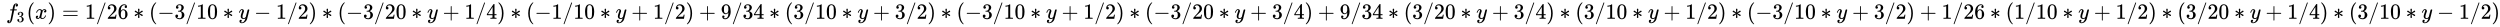 <svg xmlns:xlink="http://www.w3.org/1999/xlink" width="267.027ex" height="2.843ex" style="vertical-align: -0.838ex;" viewBox="0 -863.1 114969.6 1223.9" role="img" focusable="false" xmlns="http://www.w3.org/2000/svg" aria-labelledby="MathJax-SVG-1-Title">
<title id="MathJax-SVG-1-Title">{\displaystyle \;f_{3}(x)=1/26*(-3/10*y-1/2)*(-3/20*y+1/4)*(-1/10*y+1/2)+9/34*(3/10*y+3/2)*(-3/10*y+1/2)*(-3/20*y+3/4)+9/34*(3/20*y+3/4)*(3/10*y+1/2)*(-3/10*y+3/2)+1/26*(1/10*y+1/2)*(3/20*y+1/4)*(3/10*y-1/2)}</title>
<defs aria-hidden="true">
<path stroke-width="1" id="E1-MJMATHI-66" d="M118 -162Q120 -162 124 -164T135 -167T147 -168Q160 -168 171 -155T187 -126Q197 -99 221 27T267 267T289 382V385H242Q195 385 192 387Q188 390 188 397L195 425Q197 430 203 430T250 431Q298 431 298 432Q298 434 307 482T319 540Q356 705 465 705Q502 703 526 683T550 630Q550 594 529 578T487 561Q443 561 443 603Q443 622 454 636T478 657L487 662Q471 668 457 668Q445 668 434 658T419 630Q412 601 403 552T387 469T380 433Q380 431 435 431Q480 431 487 430T498 424Q499 420 496 407T491 391Q489 386 482 386T428 385H372L349 263Q301 15 282 -47Q255 -132 212 -173Q175 -205 139 -205Q107 -205 81 -186T55 -132Q55 -95 76 -78T118 -61Q162 -61 162 -103Q162 -122 151 -136T127 -157L118 -162Z"></path>
<path stroke-width="1" id="E1-MJMAIN-33" d="M127 463Q100 463 85 480T69 524Q69 579 117 622T233 665Q268 665 277 664Q351 652 390 611T430 522Q430 470 396 421T302 350L299 348Q299 347 308 345T337 336T375 315Q457 262 457 175Q457 96 395 37T238 -22Q158 -22 100 21T42 130Q42 158 60 175T105 193Q133 193 151 175T169 130Q169 119 166 110T159 94T148 82T136 74T126 70T118 67L114 66Q165 21 238 21Q293 21 321 74Q338 107 338 175V195Q338 290 274 322Q259 328 213 329L171 330L168 332Q166 335 166 348Q166 366 174 366Q202 366 232 371Q266 376 294 413T322 525V533Q322 590 287 612Q265 626 240 626Q208 626 181 615T143 592T132 580H135Q138 579 143 578T153 573T165 566T175 555T183 540T186 520Q186 498 172 481T127 463Z"></path>
<path stroke-width="1" id="E1-MJMAIN-28" d="M94 250Q94 319 104 381T127 488T164 576T202 643T244 695T277 729T302 750H315H319Q333 750 333 741Q333 738 316 720T275 667T226 581T184 443T167 250T184 58T225 -81T274 -167T316 -220T333 -241Q333 -250 318 -250H315H302L274 -226Q180 -141 137 -14T94 250Z"></path>
<path stroke-width="1" id="E1-MJMATHI-78" d="M52 289Q59 331 106 386T222 442Q257 442 286 424T329 379Q371 442 430 442Q467 442 494 420T522 361Q522 332 508 314T481 292T458 288Q439 288 427 299T415 328Q415 374 465 391Q454 404 425 404Q412 404 406 402Q368 386 350 336Q290 115 290 78Q290 50 306 38T341 26Q378 26 414 59T463 140Q466 150 469 151T485 153H489Q504 153 504 145Q504 144 502 134Q486 77 440 33T333 -11Q263 -11 227 52Q186 -10 133 -10H127Q78 -10 57 16T35 71Q35 103 54 123T99 143Q142 143 142 101Q142 81 130 66T107 46T94 41L91 40Q91 39 97 36T113 29T132 26Q168 26 194 71Q203 87 217 139T245 247T261 313Q266 340 266 352Q266 380 251 392T217 404Q177 404 142 372T93 290Q91 281 88 280T72 278H58Q52 284 52 289Z"></path>
<path stroke-width="1" id="E1-MJMAIN-29" d="M60 749L64 750Q69 750 74 750H86L114 726Q208 641 251 514T294 250Q294 182 284 119T261 12T224 -76T186 -143T145 -194T113 -227T90 -246Q87 -249 86 -250H74Q66 -250 63 -250T58 -247T55 -238Q56 -237 66 -225Q221 -64 221 250T66 725Q56 737 55 738Q55 746 60 749Z"></path>
<path stroke-width="1" id="E1-MJMAIN-3D" d="M56 347Q56 360 70 367H707Q722 359 722 347Q722 336 708 328L390 327H72Q56 332 56 347ZM56 153Q56 168 72 173H708Q722 163 722 153Q722 140 707 133H70Q56 140 56 153Z"></path>
<path stroke-width="1" id="E1-MJMAIN-31" d="M213 578L200 573Q186 568 160 563T102 556H83V602H102Q149 604 189 617T245 641T273 663Q275 666 285 666Q294 666 302 660V361L303 61Q310 54 315 52T339 48T401 46H427V0H416Q395 3 257 3Q121 3 100 0H88V46H114Q136 46 152 46T177 47T193 50T201 52T207 57T213 61V578Z"></path>
<path stroke-width="1" id="E1-MJMAIN-2F" d="M423 750Q432 750 438 744T444 730Q444 725 271 248T92 -240Q85 -250 75 -250Q68 -250 62 -245T56 -231Q56 -221 230 257T407 740Q411 750 423 750Z"></path>
<path stroke-width="1" id="E1-MJMAIN-32" d="M109 429Q82 429 66 447T50 491Q50 562 103 614T235 666Q326 666 387 610T449 465Q449 422 429 383T381 315T301 241Q265 210 201 149L142 93L218 92Q375 92 385 97Q392 99 409 186V189H449V186Q448 183 436 95T421 3V0H50V19V31Q50 38 56 46T86 81Q115 113 136 137Q145 147 170 174T204 211T233 244T261 278T284 308T305 340T320 369T333 401T340 431T343 464Q343 527 309 573T212 619Q179 619 154 602T119 569T109 550Q109 549 114 549Q132 549 151 535T170 489Q170 464 154 447T109 429Z"></path>
<path stroke-width="1" id="E1-MJMAIN-36" d="M42 313Q42 476 123 571T303 666Q372 666 402 630T432 550Q432 525 418 510T379 495Q356 495 341 509T326 548Q326 592 373 601Q351 623 311 626Q240 626 194 566Q147 500 147 364L148 360Q153 366 156 373Q197 433 263 433H267Q313 433 348 414Q372 400 396 374T435 317Q456 268 456 210V192Q456 169 451 149Q440 90 387 34T253 -22Q225 -22 199 -14T143 16T92 75T56 172T42 313ZM257 397Q227 397 205 380T171 335T154 278T148 216Q148 133 160 97T198 39Q222 21 251 21Q302 21 329 59Q342 77 347 104T352 209Q352 289 347 316T329 361Q302 397 257 397Z"></path>
<path stroke-width="1" id="E1-MJMAIN-2217" d="M229 286Q216 420 216 436Q216 454 240 464Q241 464 245 464T251 465Q263 464 273 456T283 436Q283 419 277 356T270 286L328 328Q384 369 389 372T399 375Q412 375 423 365T435 338Q435 325 425 315Q420 312 357 282T289 250L355 219L425 184Q434 175 434 161Q434 146 425 136T401 125Q393 125 383 131T328 171L270 213Q283 79 283 63Q283 53 276 44T250 35Q231 35 224 44T216 63Q216 80 222 143T229 213L171 171Q115 130 110 127Q106 124 100 124Q87 124 76 134T64 161Q64 166 64 169T67 175T72 181T81 188T94 195T113 204T138 215T170 230T210 250L74 315Q65 324 65 338Q65 353 74 363T98 374Q106 374 116 368T171 328L229 286Z"></path>
<path stroke-width="1" id="E1-MJMAIN-2212" d="M84 237T84 250T98 270H679Q694 262 694 250T679 230H98Q84 237 84 250Z"></path>
<path stroke-width="1" id="E1-MJMAIN-30" d="M96 585Q152 666 249 666Q297 666 345 640T423 548Q460 465 460 320Q460 165 417 83Q397 41 362 16T301 -15T250 -22Q224 -22 198 -16T137 16T82 83Q39 165 39 320Q39 494 96 585ZM321 597Q291 629 250 629Q208 629 178 597Q153 571 145 525T137 333Q137 175 145 125T181 46Q209 16 250 16Q290 16 318 46Q347 76 354 130T362 333Q362 478 354 524T321 597Z"></path>
<path stroke-width="1" id="E1-MJMATHI-79" d="M21 287Q21 301 36 335T84 406T158 442Q199 442 224 419T250 355Q248 336 247 334Q247 331 231 288T198 191T182 105Q182 62 196 45T238 27Q261 27 281 38T312 61T339 94Q339 95 344 114T358 173T377 247Q415 397 419 404Q432 431 462 431Q475 431 483 424T494 412T496 403Q496 390 447 193T391 -23Q363 -106 294 -155T156 -205Q111 -205 77 -183T43 -117Q43 -95 50 -80T69 -58T89 -48T106 -45Q150 -45 150 -87Q150 -107 138 -122T115 -142T102 -147L99 -148Q101 -153 118 -160T152 -167H160Q177 -167 186 -165Q219 -156 247 -127T290 -65T313 -9T321 21L315 17Q309 13 296 6T270 -6Q250 -11 231 -11Q185 -11 150 11T104 82Q103 89 103 113Q103 170 138 262T173 379Q173 380 173 381Q173 390 173 393T169 400T158 404H154Q131 404 112 385T82 344T65 302T57 280Q55 278 41 278H27Q21 284 21 287Z"></path>
<path stroke-width="1" id="E1-MJMAIN-2B" d="M56 237T56 250T70 270H369V420L370 570Q380 583 389 583Q402 583 409 568V270H707Q722 262 722 250T707 230H409V-68Q401 -82 391 -82H389H387Q375 -82 369 -68V230H70Q56 237 56 250Z"></path>
<path stroke-width="1" id="E1-MJMAIN-34" d="M462 0Q444 3 333 3Q217 3 199 0H190V46H221Q241 46 248 46T265 48T279 53T286 61Q287 63 287 115V165H28V211L179 442Q332 674 334 675Q336 677 355 677H373L379 671V211H471V165H379V114Q379 73 379 66T385 54Q393 47 442 46H471V0H462ZM293 211V545L74 212L183 211H293Z"></path>
<path stroke-width="1" id="E1-MJMAIN-39" d="M352 287Q304 211 232 211Q154 211 104 270T44 396Q42 412 42 436V444Q42 537 111 606Q171 666 243 666Q245 666 249 666T257 665H261Q273 665 286 663T323 651T370 619T413 560Q456 472 456 334Q456 194 396 97Q361 41 312 10T208 -22Q147 -22 108 7T68 93T121 149Q143 149 158 135T173 96Q173 78 164 65T148 49T135 44L131 43Q131 41 138 37T164 27T206 22H212Q272 22 313 86Q352 142 352 280V287ZM244 248Q292 248 321 297T351 430Q351 508 343 542Q341 552 337 562T323 588T293 615T246 625Q208 625 181 598Q160 576 154 546T147 441Q147 358 152 329T172 282Q197 248 244 248Z"></path>
</defs>
<g stroke="currentColor" fill="currentColor" stroke-width="0" transform="matrix(1 0 0 -1 0 0)" aria-hidden="true">
<g transform="translate(277,0)">
 <use xlink:href="#E1-MJMATHI-66" x="0" y="0"></use>
 <use transform="scale(0.707)" xlink:href="#E1-MJMAIN-33" x="693" y="-213"></use>
</g>
 <use xlink:href="#E1-MJMAIN-28" x="1222" y="0"></use>
 <use xlink:href="#E1-MJMATHI-78" x="1611" y="0"></use>
 <use xlink:href="#E1-MJMAIN-29" x="2184" y="0"></use>
 <use xlink:href="#E1-MJMAIN-3D" x="2851" y="0"></use>
 <use xlink:href="#E1-MJMAIN-31" x="3907" y="0"></use>
 <use xlink:href="#E1-MJMAIN-2F" x="4408" y="0"></use>
<g transform="translate(4908,0)">
 <use xlink:href="#E1-MJMAIN-32"></use>
 <use xlink:href="#E1-MJMAIN-36" x="500" y="0"></use>
</g>
 <use xlink:href="#E1-MJMAIN-2217" x="6131" y="0"></use>
 <use xlink:href="#E1-MJMAIN-28" x="6854" y="0"></use>
 <use xlink:href="#E1-MJMAIN-2212" x="7244" y="0"></use>
 <use xlink:href="#E1-MJMAIN-33" x="8022" y="0"></use>
 <use xlink:href="#E1-MJMAIN-2F" x="8523" y="0"></use>
<g transform="translate(9023,0)">
 <use xlink:href="#E1-MJMAIN-31"></use>
 <use xlink:href="#E1-MJMAIN-30" x="500" y="0"></use>
</g>
 <use xlink:href="#E1-MJMAIN-2217" x="10246" y="0"></use>
 <use xlink:href="#E1-MJMATHI-79" x="10969" y="0"></use>
 <use xlink:href="#E1-MJMAIN-2212" x="11689" y="0"></use>
 <use xlink:href="#E1-MJMAIN-31" x="12690" y="0"></use>
 <use xlink:href="#E1-MJMAIN-2F" x="13190" y="0"></use>
 <use xlink:href="#E1-MJMAIN-32" x="13691" y="0"></use>
 <use xlink:href="#E1-MJMAIN-29" x="14191" y="0"></use>
 <use xlink:href="#E1-MJMAIN-2217" x="14803" y="0"></use>
 <use xlink:href="#E1-MJMAIN-28" x="15526" y="0"></use>
 <use xlink:href="#E1-MJMAIN-2212" x="15915" y="0"></use>
 <use xlink:href="#E1-MJMAIN-33" x="16694" y="0"></use>
 <use xlink:href="#E1-MJMAIN-2F" x="17194" y="0"></use>
<g transform="translate(17695,0)">
 <use xlink:href="#E1-MJMAIN-32"></use>
 <use xlink:href="#E1-MJMAIN-30" x="500" y="0"></use>
</g>
 <use xlink:href="#E1-MJMAIN-2217" x="18918" y="0"></use>
 <use xlink:href="#E1-MJMATHI-79" x="19640" y="0"></use>
 <use xlink:href="#E1-MJMAIN-2B" x="20360" y="0"></use>
 <use xlink:href="#E1-MJMAIN-31" x="21361" y="0"></use>
 <use xlink:href="#E1-MJMAIN-2F" x="21861" y="0"></use>
 <use xlink:href="#E1-MJMAIN-34" x="22362" y="0"></use>
 <use xlink:href="#E1-MJMAIN-29" x="22862" y="0"></use>
 <use xlink:href="#E1-MJMAIN-2217" x="23474" y="0"></use>
 <use xlink:href="#E1-MJMAIN-28" x="24197" y="0"></use>
 <use xlink:href="#E1-MJMAIN-2212" x="24586" y="0"></use>
 <use xlink:href="#E1-MJMAIN-31" x="25365" y="0"></use>
 <use xlink:href="#E1-MJMAIN-2F" x="25865" y="0"></use>
<g transform="translate(26366,0)">
 <use xlink:href="#E1-MJMAIN-31"></use>
 <use xlink:href="#E1-MJMAIN-30" x="500" y="0"></use>
</g>
 <use xlink:href="#E1-MJMAIN-2217" x="27589" y="0"></use>
 <use xlink:href="#E1-MJMATHI-79" x="28312" y="0"></use>
 <use xlink:href="#E1-MJMAIN-2B" x="29032" y="0"></use>
 <use xlink:href="#E1-MJMAIN-31" x="30032" y="0"></use>
 <use xlink:href="#E1-MJMAIN-2F" x="30533" y="0"></use>
 <use xlink:href="#E1-MJMAIN-32" x="31033" y="0"></use>
 <use xlink:href="#E1-MJMAIN-29" x="31534" y="0"></use>
 <use xlink:href="#E1-MJMAIN-2B" x="32145" y="0"></use>
 <use xlink:href="#E1-MJMAIN-39" x="33146" y="0"></use>
 <use xlink:href="#E1-MJMAIN-2F" x="33647" y="0"></use>
<g transform="translate(34147,0)">
 <use xlink:href="#E1-MJMAIN-33"></use>
 <use xlink:href="#E1-MJMAIN-34" x="500" y="0"></use>
</g>
 <use xlink:href="#E1-MJMAIN-2217" x="35370" y="0"></use>
 <use xlink:href="#E1-MJMAIN-28" x="36093" y="0"></use>
 <use xlink:href="#E1-MJMAIN-33" x="36483" y="0"></use>
 <use xlink:href="#E1-MJMAIN-2F" x="36983" y="0"></use>
<g transform="translate(37484,0)">
 <use xlink:href="#E1-MJMAIN-31"></use>
 <use xlink:href="#E1-MJMAIN-30" x="500" y="0"></use>
</g>
 <use xlink:href="#E1-MJMAIN-2217" x="38707" y="0"></use>
 <use xlink:href="#E1-MJMATHI-79" x="39430" y="0"></use>
 <use xlink:href="#E1-MJMAIN-2B" x="40149" y="0"></use>
 <use xlink:href="#E1-MJMAIN-33" x="41150" y="0"></use>
 <use xlink:href="#E1-MJMAIN-2F" x="41651" y="0"></use>
 <use xlink:href="#E1-MJMAIN-32" x="42151" y="0"></use>
 <use xlink:href="#E1-MJMAIN-29" x="42652" y="0"></use>
 <use xlink:href="#E1-MJMAIN-2217" x="43263" y="0"></use>
 <use xlink:href="#E1-MJMAIN-28" x="43986" y="0"></use>
 <use xlink:href="#E1-MJMAIN-2212" x="44375" y="0"></use>
 <use xlink:href="#E1-MJMAIN-33" x="45154" y="0"></use>
 <use xlink:href="#E1-MJMAIN-2F" x="45654" y="0"></use>
<g transform="translate(46155,0)">
 <use xlink:href="#E1-MJMAIN-31"></use>
 <use xlink:href="#E1-MJMAIN-30" x="500" y="0"></use>
</g>
 <use xlink:href="#E1-MJMAIN-2217" x="47378" y="0"></use>
 <use xlink:href="#E1-MJMATHI-79" x="48101" y="0"></use>
 <use xlink:href="#E1-MJMAIN-2B" x="48821" y="0"></use>
 <use xlink:href="#E1-MJMAIN-31" x="49821" y="0"></use>
 <use xlink:href="#E1-MJMAIN-2F" x="50322" y="0"></use>
 <use xlink:href="#E1-MJMAIN-32" x="50822" y="0"></use>
 <use xlink:href="#E1-MJMAIN-29" x="51323" y="0"></use>
 <use xlink:href="#E1-MJMAIN-2217" x="51935" y="0"></use>
 <use xlink:href="#E1-MJMAIN-28" x="52657" y="0"></use>
 <use xlink:href="#E1-MJMAIN-2212" x="53047" y="0"></use>
 <use xlink:href="#E1-MJMAIN-33" x="53825" y="0"></use>
 <use xlink:href="#E1-MJMAIN-2F" x="54326" y="0"></use>
<g transform="translate(54826,0)">
 <use xlink:href="#E1-MJMAIN-32"></use>
 <use xlink:href="#E1-MJMAIN-30" x="500" y="0"></use>
</g>
 <use xlink:href="#E1-MJMAIN-2217" x="56050" y="0"></use>
 <use xlink:href="#E1-MJMATHI-79" x="56772" y="0"></use>
 <use xlink:href="#E1-MJMAIN-2B" x="57492" y="0"></use>
 <use xlink:href="#E1-MJMAIN-33" x="58493" y="0"></use>
 <use xlink:href="#E1-MJMAIN-2F" x="58993" y="0"></use>
 <use xlink:href="#E1-MJMAIN-34" x="59494" y="0"></use>
 <use xlink:href="#E1-MJMAIN-29" x="59994" y="0"></use>
 <use xlink:href="#E1-MJMAIN-2B" x="60606" y="0"></use>
 <use xlink:href="#E1-MJMAIN-39" x="61607" y="0"></use>
 <use xlink:href="#E1-MJMAIN-2F" x="62107" y="0"></use>
<g transform="translate(62608,0)">
 <use xlink:href="#E1-MJMAIN-33"></use>
 <use xlink:href="#E1-MJMAIN-34" x="500" y="0"></use>
</g>
 <use xlink:href="#E1-MJMAIN-2217" x="63831" y="0"></use>
 <use xlink:href="#E1-MJMAIN-28" x="64554" y="0"></use>
 <use xlink:href="#E1-MJMAIN-33" x="64943" y="0"></use>
 <use xlink:href="#E1-MJMAIN-2F" x="65444" y="0"></use>
<g transform="translate(65944,0)">
 <use xlink:href="#E1-MJMAIN-32"></use>
 <use xlink:href="#E1-MJMAIN-30" x="500" y="0"></use>
</g>
 <use xlink:href="#E1-MJMAIN-2217" x="67167" y="0"></use>
 <use xlink:href="#E1-MJMATHI-79" x="67890" y="0"></use>
 <use xlink:href="#E1-MJMAIN-2B" x="68610" y="0"></use>
 <use xlink:href="#E1-MJMAIN-33" x="69610" y="0"></use>
 <use xlink:href="#E1-MJMAIN-2F" x="70111" y="0"></use>
 <use xlink:href="#E1-MJMAIN-34" x="70611" y="0"></use>
 <use xlink:href="#E1-MJMAIN-29" x="71112" y="0"></use>
 <use xlink:href="#E1-MJMAIN-2217" x="71724" y="0"></use>
 <use xlink:href="#E1-MJMAIN-28" x="72446" y="0"></use>
 <use xlink:href="#E1-MJMAIN-33" x="72836" y="0"></use>
 <use xlink:href="#E1-MJMAIN-2F" x="73336" y="0"></use>
<g transform="translate(73837,0)">
 <use xlink:href="#E1-MJMAIN-31"></use>
 <use xlink:href="#E1-MJMAIN-30" x="500" y="0"></use>
</g>
 <use xlink:href="#E1-MJMAIN-2217" x="75060" y="0"></use>
 <use xlink:href="#E1-MJMATHI-79" x="75783" y="0"></use>
 <use xlink:href="#E1-MJMAIN-2B" x="76503" y="0"></use>
 <use xlink:href="#E1-MJMAIN-31" x="77503" y="0"></use>
 <use xlink:href="#E1-MJMAIN-2F" x="78004" y="0"></use>
 <use xlink:href="#E1-MJMAIN-32" x="78504" y="0"></use>
 <use xlink:href="#E1-MJMAIN-29" x="79005" y="0"></use>
 <use xlink:href="#E1-MJMAIN-2217" x="79617" y="0"></use>
 <use xlink:href="#E1-MJMAIN-28" x="80339" y="0"></use>
 <use xlink:href="#E1-MJMAIN-2212" x="80729" y="0"></use>
 <use xlink:href="#E1-MJMAIN-33" x="81507" y="0"></use>
 <use xlink:href="#E1-MJMAIN-2F" x="82008" y="0"></use>
<g transform="translate(82508,0)">
 <use xlink:href="#E1-MJMAIN-31"></use>
 <use xlink:href="#E1-MJMAIN-30" x="500" y="0"></use>
</g>
 <use xlink:href="#E1-MJMAIN-2217" x="83731" y="0"></use>
 <use xlink:href="#E1-MJMATHI-79" x="84454" y="0"></use>
 <use xlink:href="#E1-MJMAIN-2B" x="85174" y="0"></use>
 <use xlink:href="#E1-MJMAIN-33" x="86175" y="0"></use>
 <use xlink:href="#E1-MJMAIN-2F" x="86675" y="0"></use>
 <use xlink:href="#E1-MJMAIN-32" x="87176" y="0"></use>
 <use xlink:href="#E1-MJMAIN-29" x="87676" y="0"></use>
 <use xlink:href="#E1-MJMAIN-2B" x="88288" y="0"></use>
 <use xlink:href="#E1-MJMAIN-31" x="89289" y="0"></use>
 <use xlink:href="#E1-MJMAIN-2F" x="89789" y="0"></use>
<g transform="translate(90290,0)">
 <use xlink:href="#E1-MJMAIN-32"></use>
 <use xlink:href="#E1-MJMAIN-36" x="500" y="0"></use>
</g>
 <use xlink:href="#E1-MJMAIN-2217" x="91513" y="0"></use>
 <use xlink:href="#E1-MJMAIN-28" x="92236" y="0"></use>
 <use xlink:href="#E1-MJMAIN-31" x="92625" y="0"></use>
 <use xlink:href="#E1-MJMAIN-2F" x="93126" y="0"></use>
<g transform="translate(93626,0)">
 <use xlink:href="#E1-MJMAIN-31"></use>
 <use xlink:href="#E1-MJMAIN-30" x="500" y="0"></use>
</g>
 <use xlink:href="#E1-MJMAIN-2217" x="94849" y="0"></use>
 <use xlink:href="#E1-MJMATHI-79" x="95572" y="0"></use>
 <use xlink:href="#E1-MJMAIN-2B" x="96292" y="0"></use>
 <use xlink:href="#E1-MJMAIN-31" x="97292" y="0"></use>
 <use xlink:href="#E1-MJMAIN-2F" x="97793" y="0"></use>
 <use xlink:href="#E1-MJMAIN-32" x="98293" y="0"></use>
 <use xlink:href="#E1-MJMAIN-29" x="98794" y="0"></use>
 <use xlink:href="#E1-MJMAIN-2217" x="99406" y="0"></use>
 <use xlink:href="#E1-MJMAIN-28" x="100128" y="0"></use>
 <use xlink:href="#E1-MJMAIN-33" x="100518" y="0"></use>
 <use xlink:href="#E1-MJMAIN-2F" x="101018" y="0"></use>
<g transform="translate(101519,0)">
 <use xlink:href="#E1-MJMAIN-32"></use>
 <use xlink:href="#E1-MJMAIN-30" x="500" y="0"></use>
</g>
 <use xlink:href="#E1-MJMAIN-2217" x="102742" y="0"></use>
 <use xlink:href="#E1-MJMATHI-79" x="103465" y="0"></use>
 <use xlink:href="#E1-MJMAIN-2B" x="104185" y="0"></use>
 <use xlink:href="#E1-MJMAIN-31" x="105185" y="0"></use>
 <use xlink:href="#E1-MJMAIN-2F" x="105686" y="0"></use>
 <use xlink:href="#E1-MJMAIN-34" x="106186" y="0"></use>
 <use xlink:href="#E1-MJMAIN-29" x="106687" y="0"></use>
 <use xlink:href="#E1-MJMAIN-2217" x="107298" y="0"></use>
 <use xlink:href="#E1-MJMAIN-28" x="108021" y="0"></use>
 <use xlink:href="#E1-MJMAIN-33" x="108411" y="0"></use>
 <use xlink:href="#E1-MJMAIN-2F" x="108911" y="0"></use>
<g transform="translate(109412,0)">
 <use xlink:href="#E1-MJMAIN-31"></use>
 <use xlink:href="#E1-MJMAIN-30" x="500" y="0"></use>
</g>
 <use xlink:href="#E1-MJMAIN-2217" x="110635" y="0"></use>
 <use xlink:href="#E1-MJMATHI-79" x="111358" y="0"></use>
 <use xlink:href="#E1-MJMAIN-2212" x="112077" y="0"></use>
 <use xlink:href="#E1-MJMAIN-31" x="113078" y="0"></use>
 <use xlink:href="#E1-MJMAIN-2F" x="113579" y="0"></use>
 <use xlink:href="#E1-MJMAIN-32" x="114079" y="0"></use>
 <use xlink:href="#E1-MJMAIN-29" x="114580" y="0"></use>
</g>
</svg>
